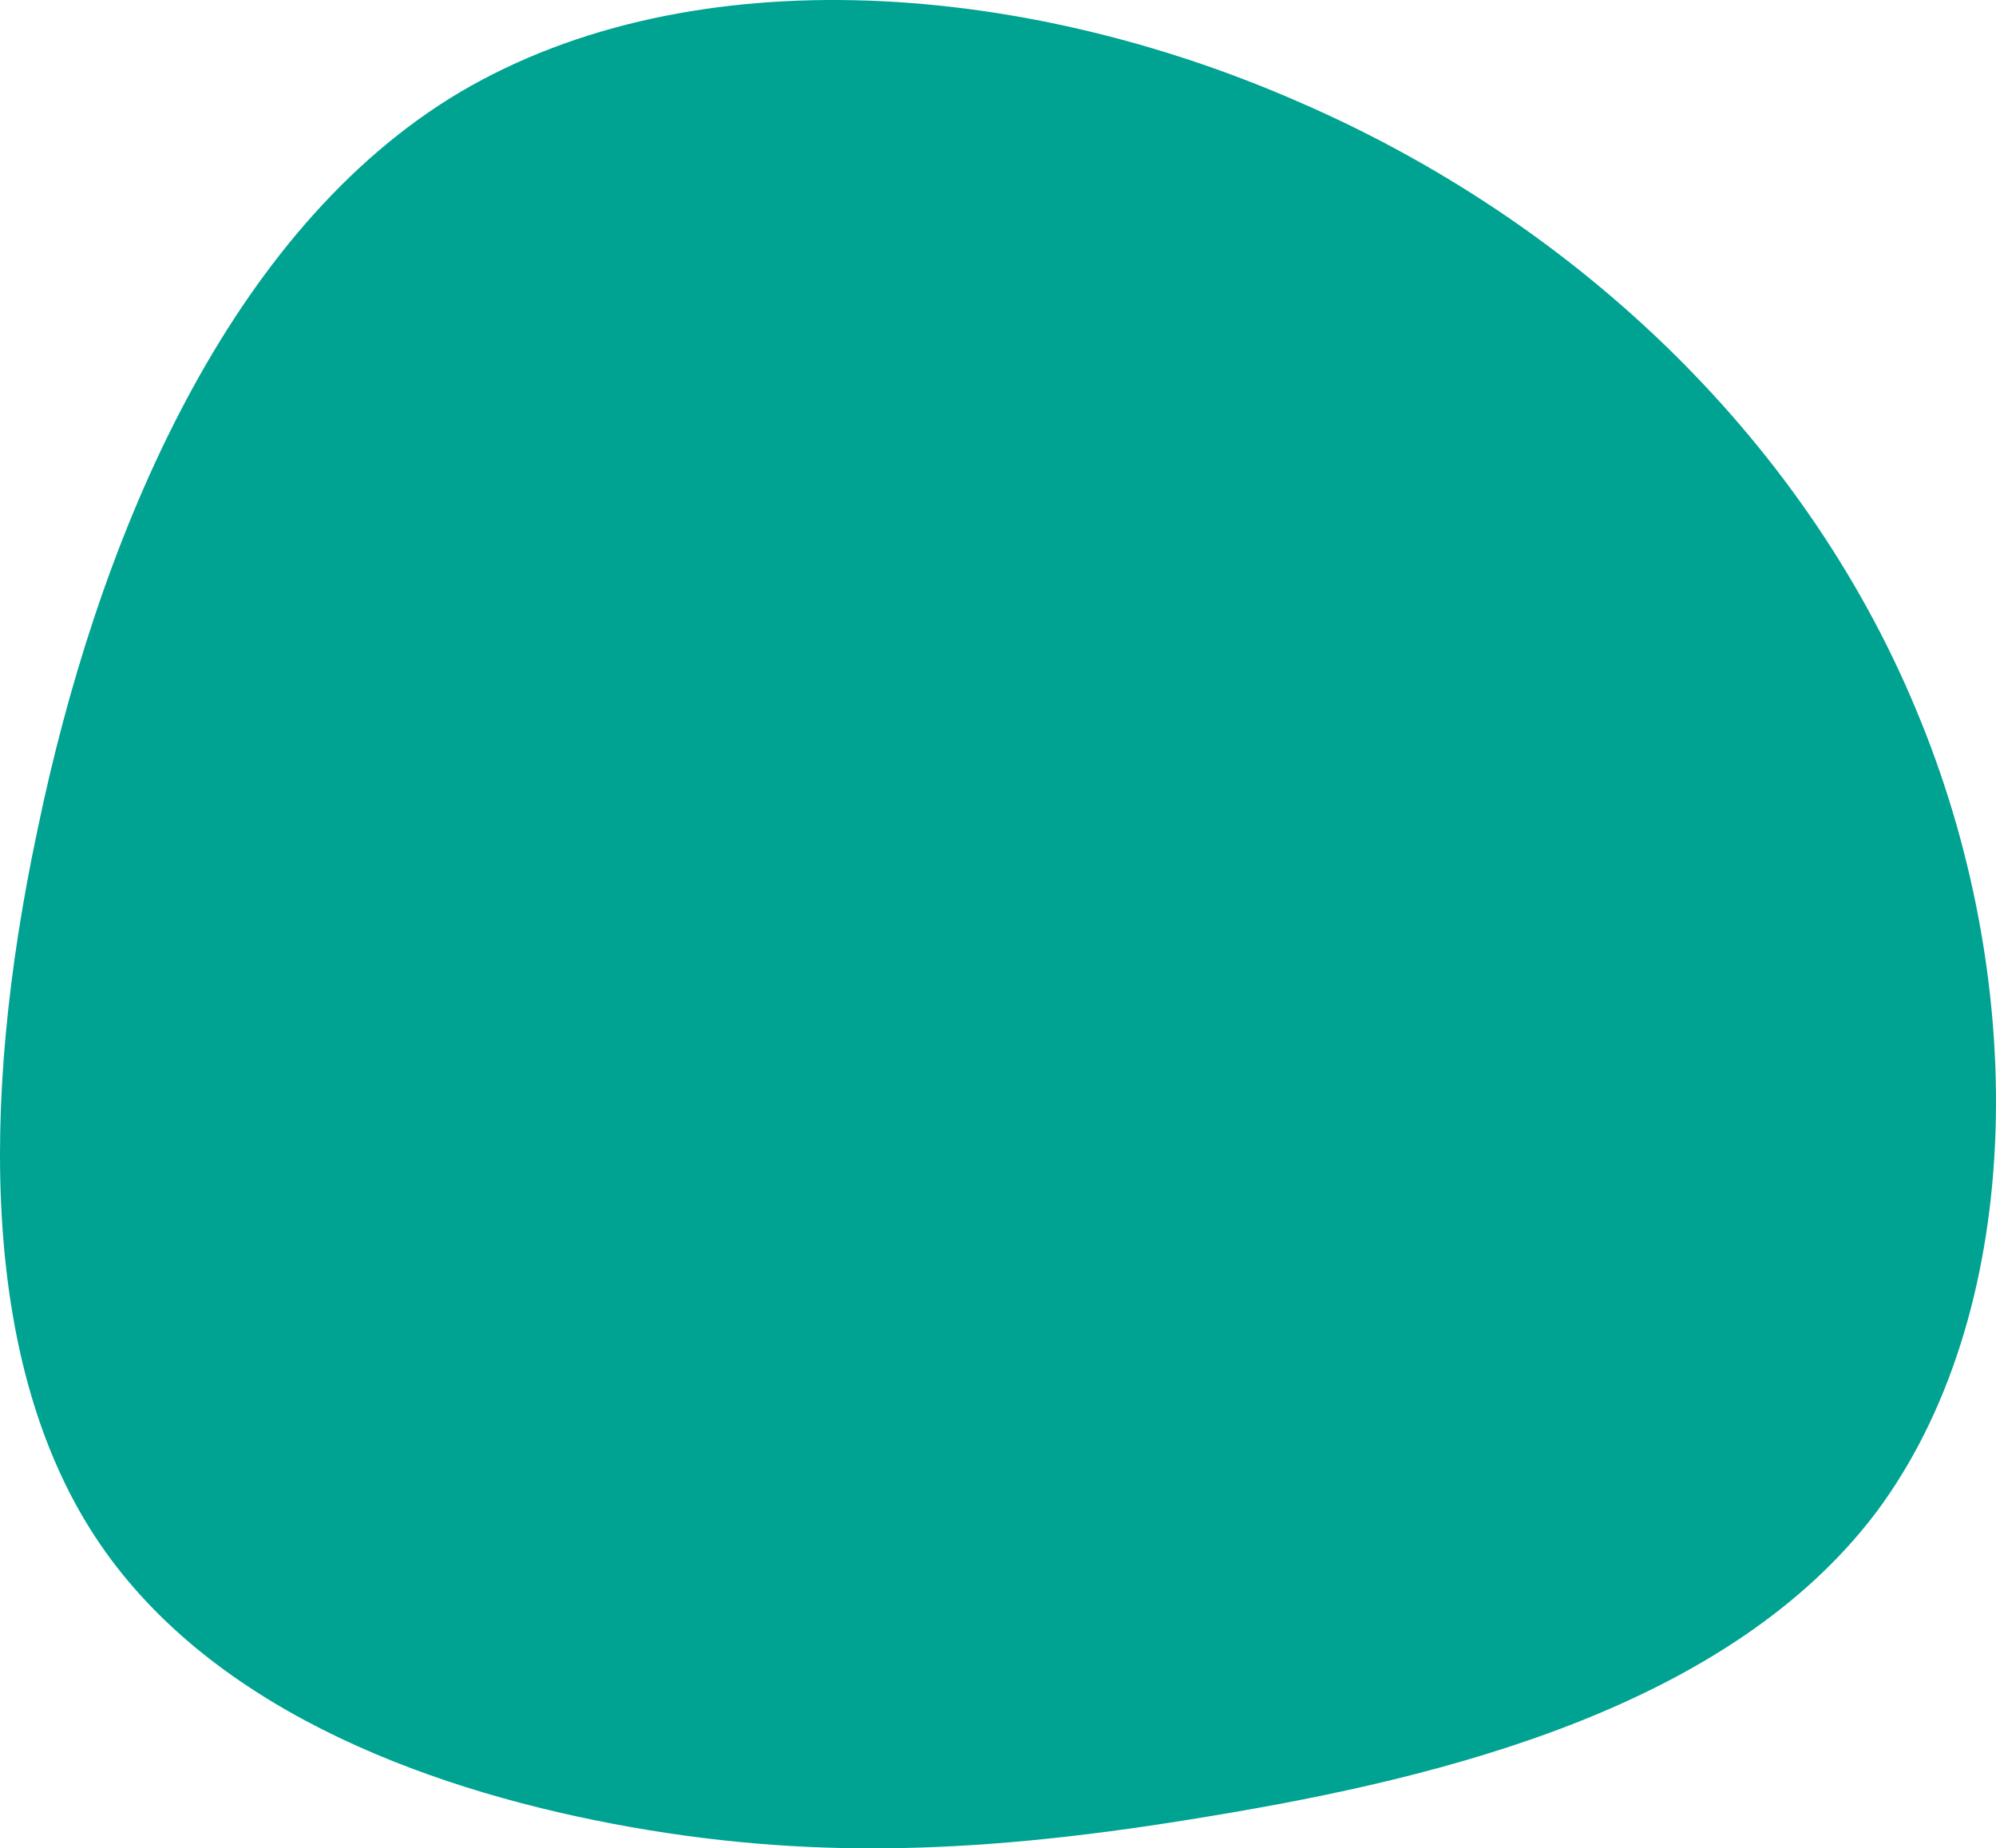 <svg id="Group_4617" data-name="Group 4617" xmlns="http://www.w3.org/2000/svg" xmlns:xlink="http://www.w3.org/1999/xlink" width="487.297" height="451.324" viewBox="0 0 487.297 451.324">
  <defs>
    <clipPath id="clip-path">
      <rect id="Rectangle_159" data-name="Rectangle 159" width="487.297" height="451.324" fill="none"/>
    </clipPath>
  </defs>
  <g id="Group_4616" data-name="Group 4616" clip-path="url(#clip-path)">
    <path id="Path_940" data-name="Path 940" d="M468.861,175.883c27.1,66.715,25.022,145.419-10.875,193.473-36.084,47.614-105.678,64.7-161.961,74.011-55.972,9.431-98.943,10.971-146.409,1.953S50.006,416.284,23.1,375.039-5.465,271.323,9.166,202.592c14.2-68.528,44.81-143.641,100.588-178.543,56.088-34.783,138.085-29.44,207,.695,69.041,29.816,125.128,84.1,152.1,151.139" fill="#00a392"/>
  </g>
</svg>
